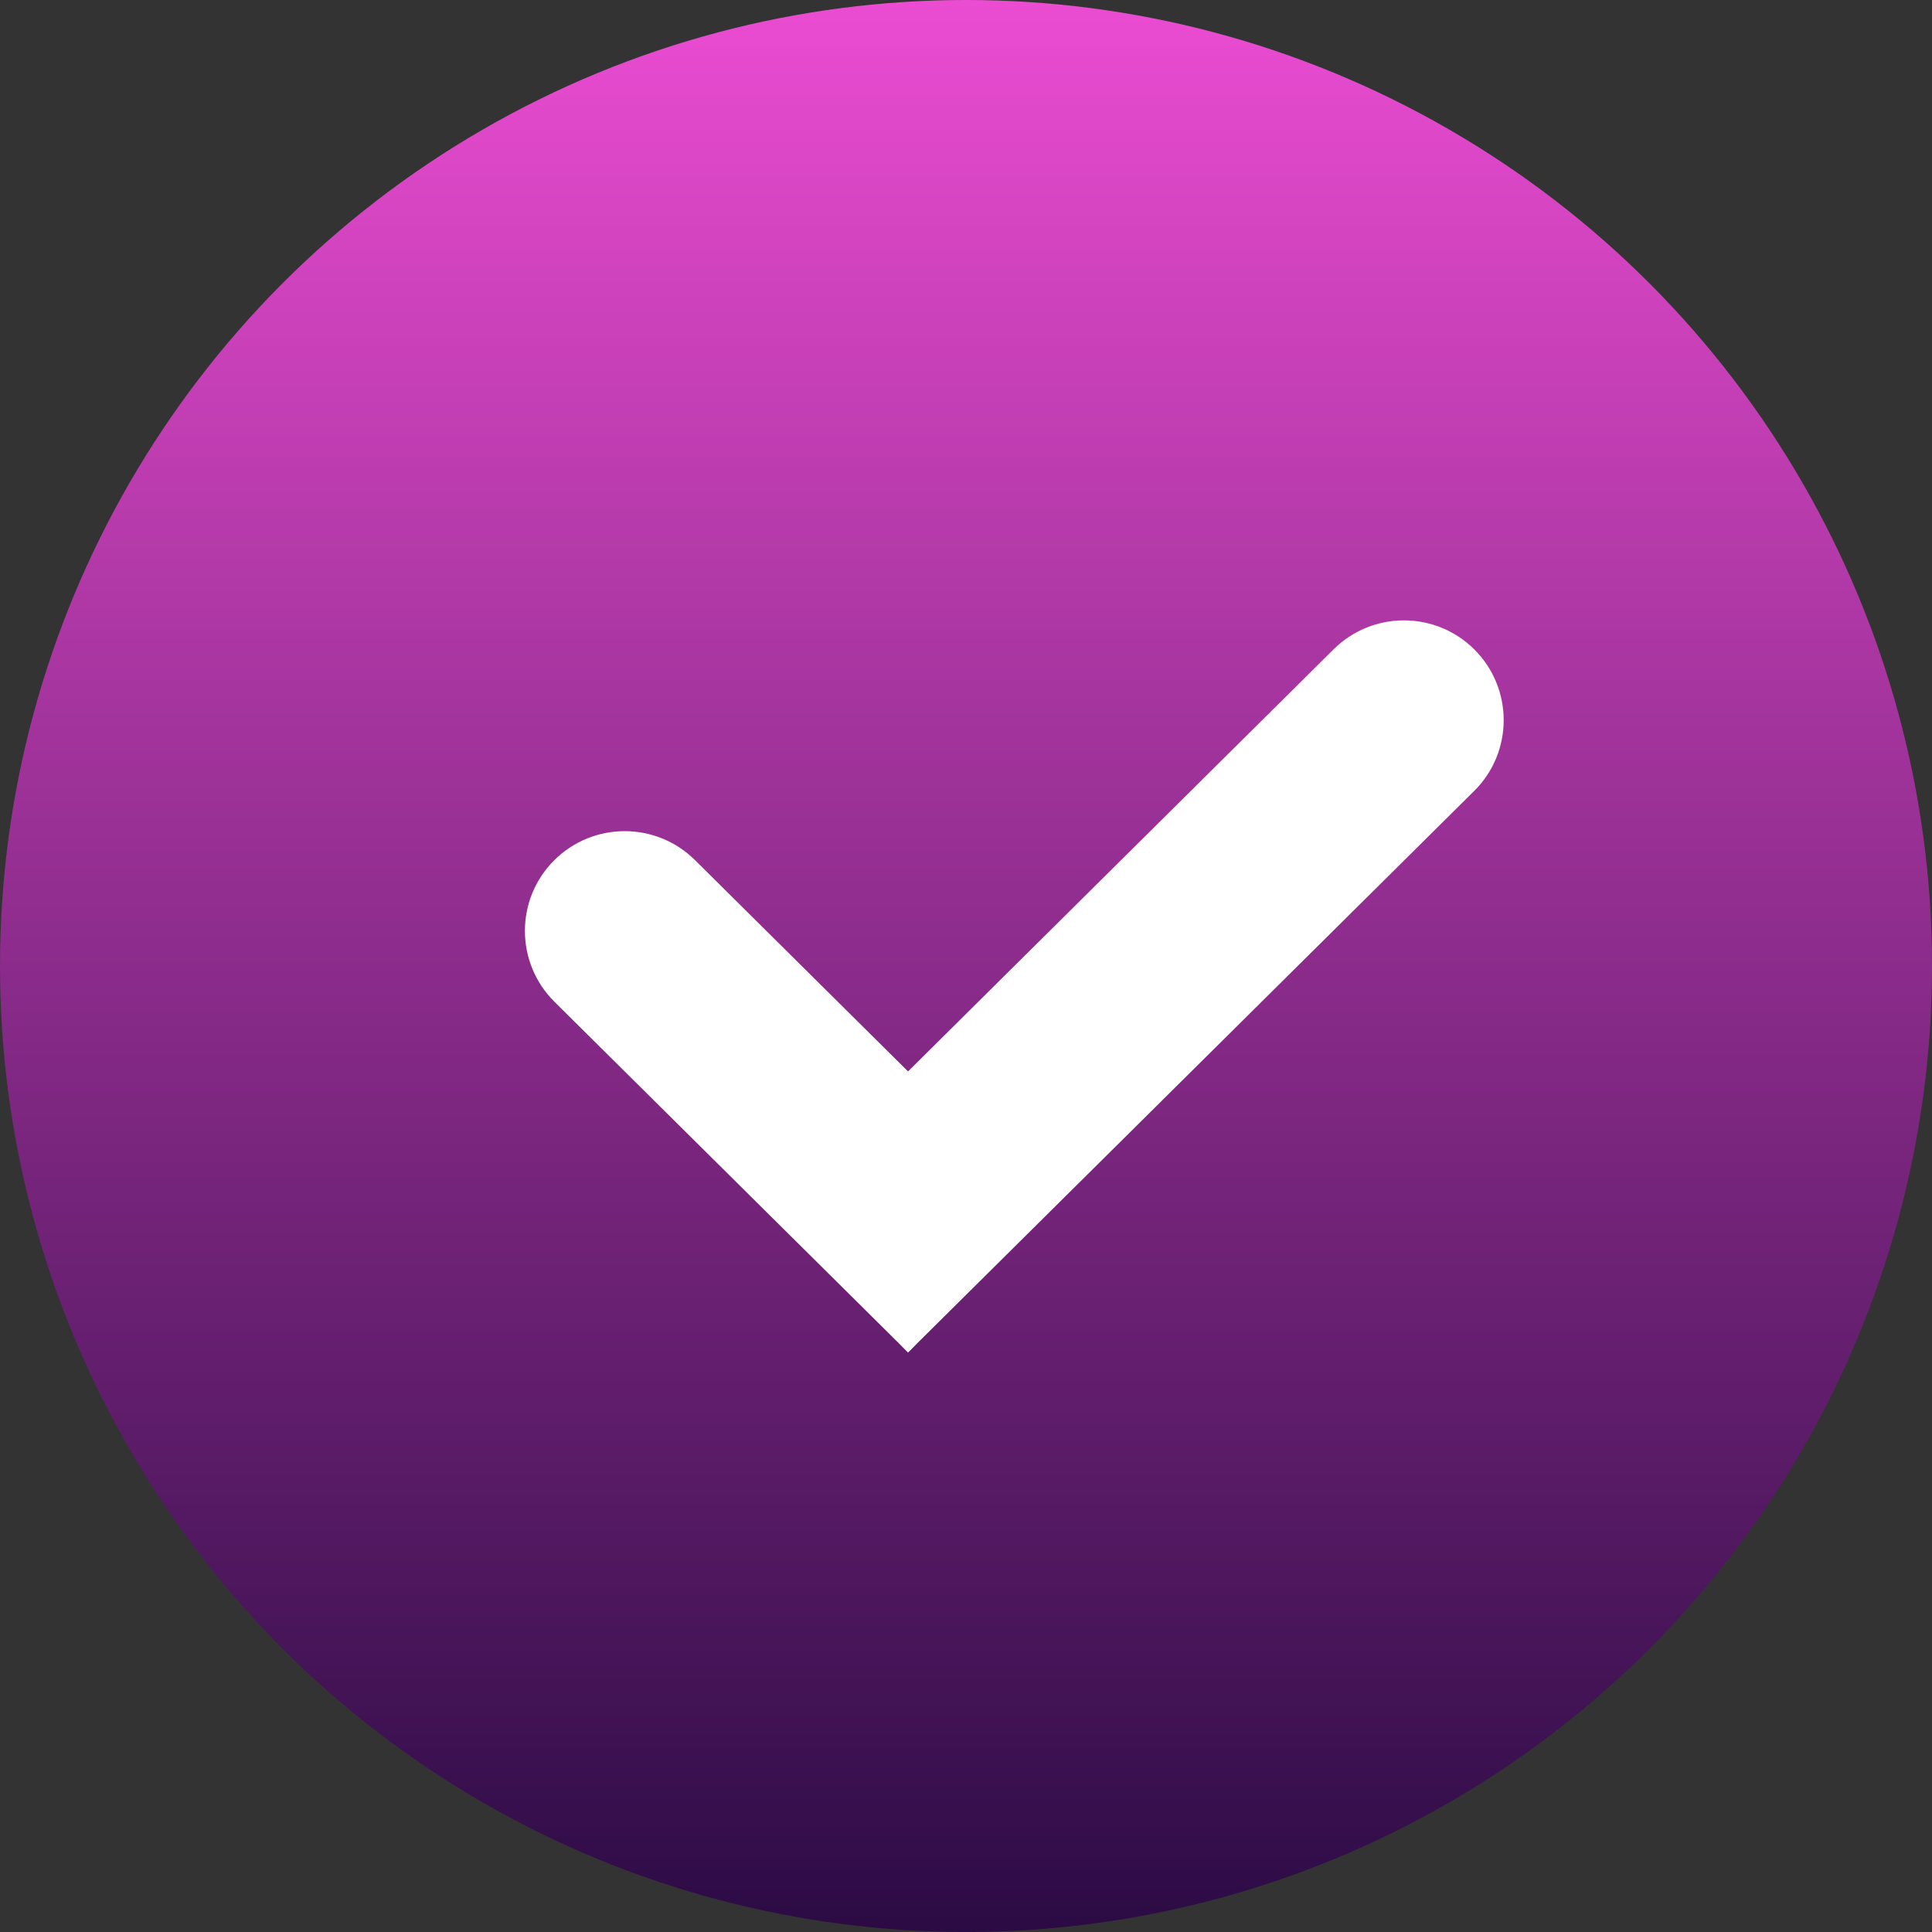 <?xml version="1.0" encoding="UTF-8"?> <svg xmlns="http://www.w3.org/2000/svg" width="28" height="28" viewBox="0 0 28 28" fill="none"><rect x="0" y="0" width="28" height="28" fill="#333333" stroke="none"/><circle cx="14" cy="14" r="14" fill="url(#paint0_linear_2973_339)"></circle><path d="M8.035 12.465C8.599 11.906 9.508 11.906 10.072 12.465L13.16 15.528C14.291 16.649 14.291 18.479 13.16 19.6V19.6L8.035 14.518C7.465 13.952 7.465 13.03 8.035 12.465V12.465Z" fill="white"></path><path d="M21.365 9.41C21.935 9.976 21.935 10.898 21.365 11.463L13.16 19.6V19.6C12.029 18.479 12.029 16.65 13.16 15.528L19.328 9.41C19.892 8.851 20.801 8.851 21.365 9.41V9.41Z" fill="white"></path><defs><linearGradient id="paint0_linear_2973_339" x1="14" y1="0" x2="14" y2="28" gradientUnits="userSpaceOnUse"><stop stop-color="#EB4CD2"></stop><stop offset="1" stop-color="#2B0B44"></stop></linearGradient></defs></svg> 